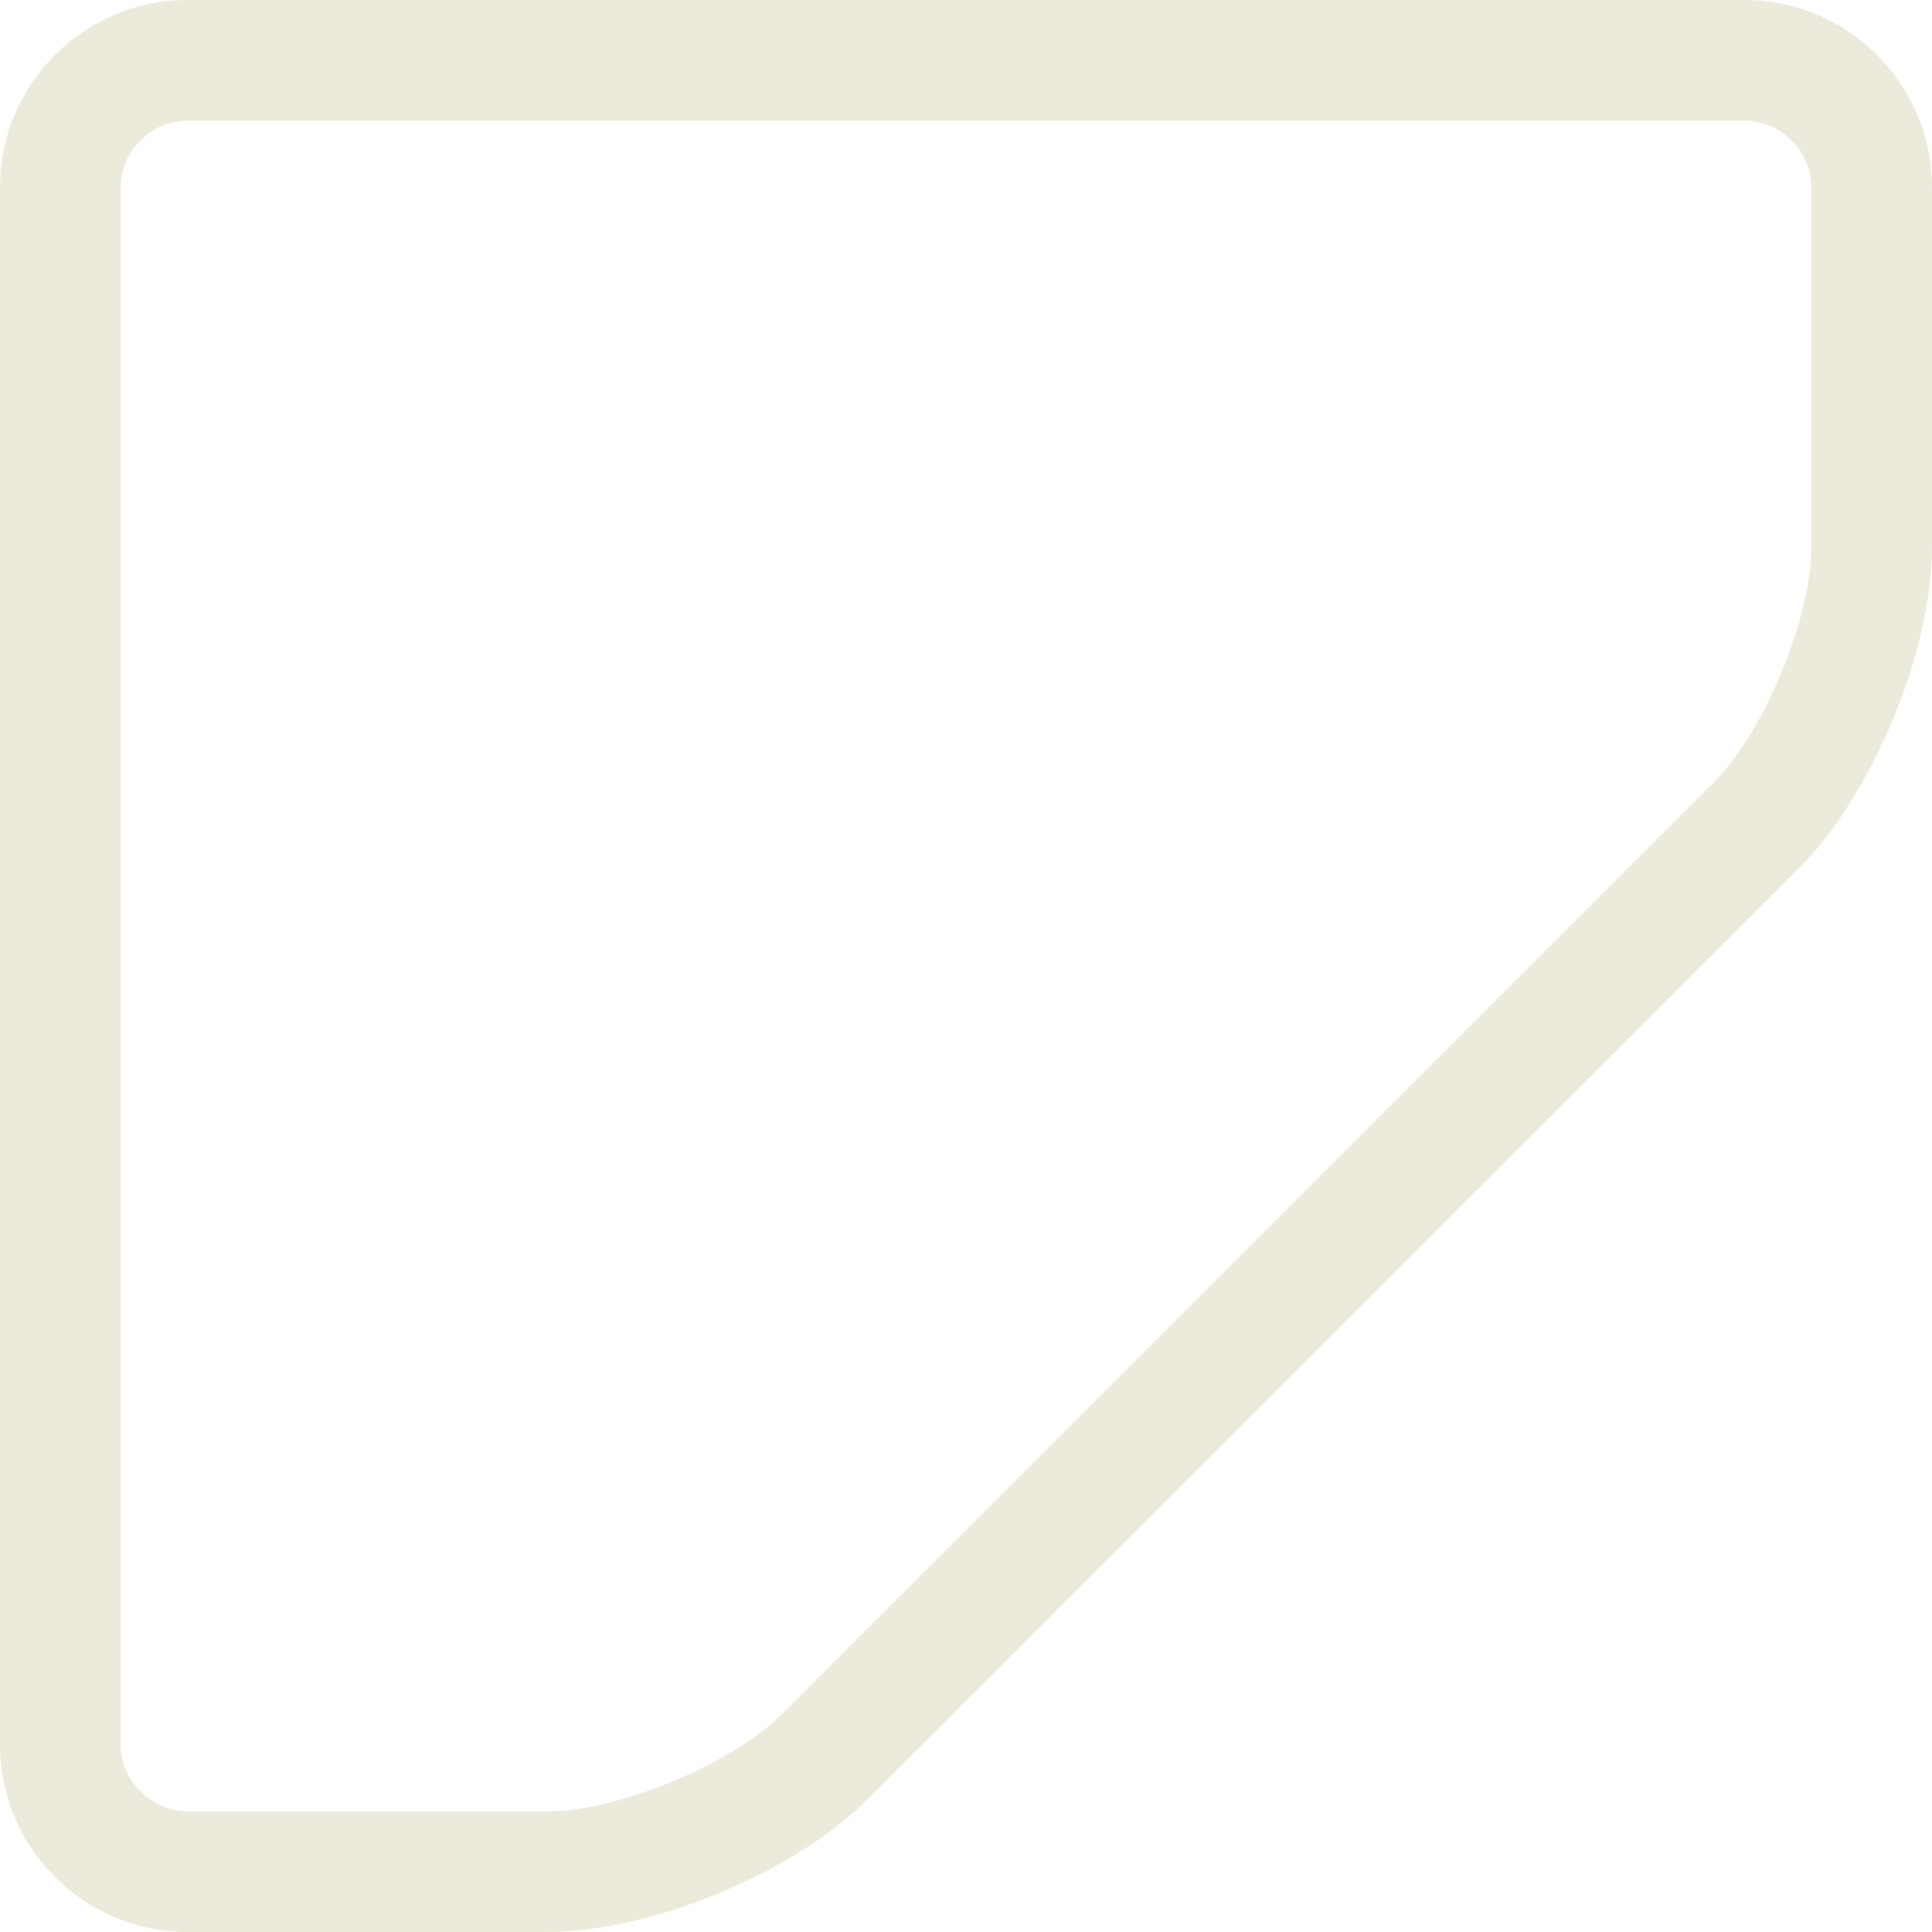 <?xml version="1.0" encoding="utf-8"?>
<!-- Generator: Adobe Illustrator 16.0.0, SVG Export Plug-In . SVG Version: 6.00 Build 0)  -->
<!DOCTYPE svg PUBLIC "-//W3C//DTD SVG 1.1//EN" "http://www.w3.org/Graphics/SVG/1.1/DTD/svg11.dtd">
<svg version="1.1" id="Ebene_1" xmlns="http://www.w3.org/2000/svg" xmlns:xlink="http://www.w3.org/1999/xlink" x="0px" y="0px"
	 width="16px" height="16px" viewBox="0 0 16 16" enable-background="new 0 0 16 16" xml:space="preserve">
<g>
	<g>
		<path fill="#ECEBDB" d="M14.45,1C14.748,1,15,1.251,15,1.549v2.988c0,0.583-0.391,1.525-0.803,1.938l-7.722,7.721
			C6.063,14.609,5.122,15,4.538,15H1.55C1.252,15,1,14.748,1,14.45V1.549C1,1.251,1.252,1,1.55,1H14.45 M14.45,0H1.55
			C0.697,0,0,0.697,0,1.549V14.45C0,15.302,0.697,16,1.55,16h2.988c0.853,0,2.043-0.493,2.646-1.097l7.721-7.72
			C15.507,6.58,16,5.39,16,4.538V1.549C16,0.697,15.303,0,14.45,0L14.45,0z"/>
	</g>
</g>
</svg>
